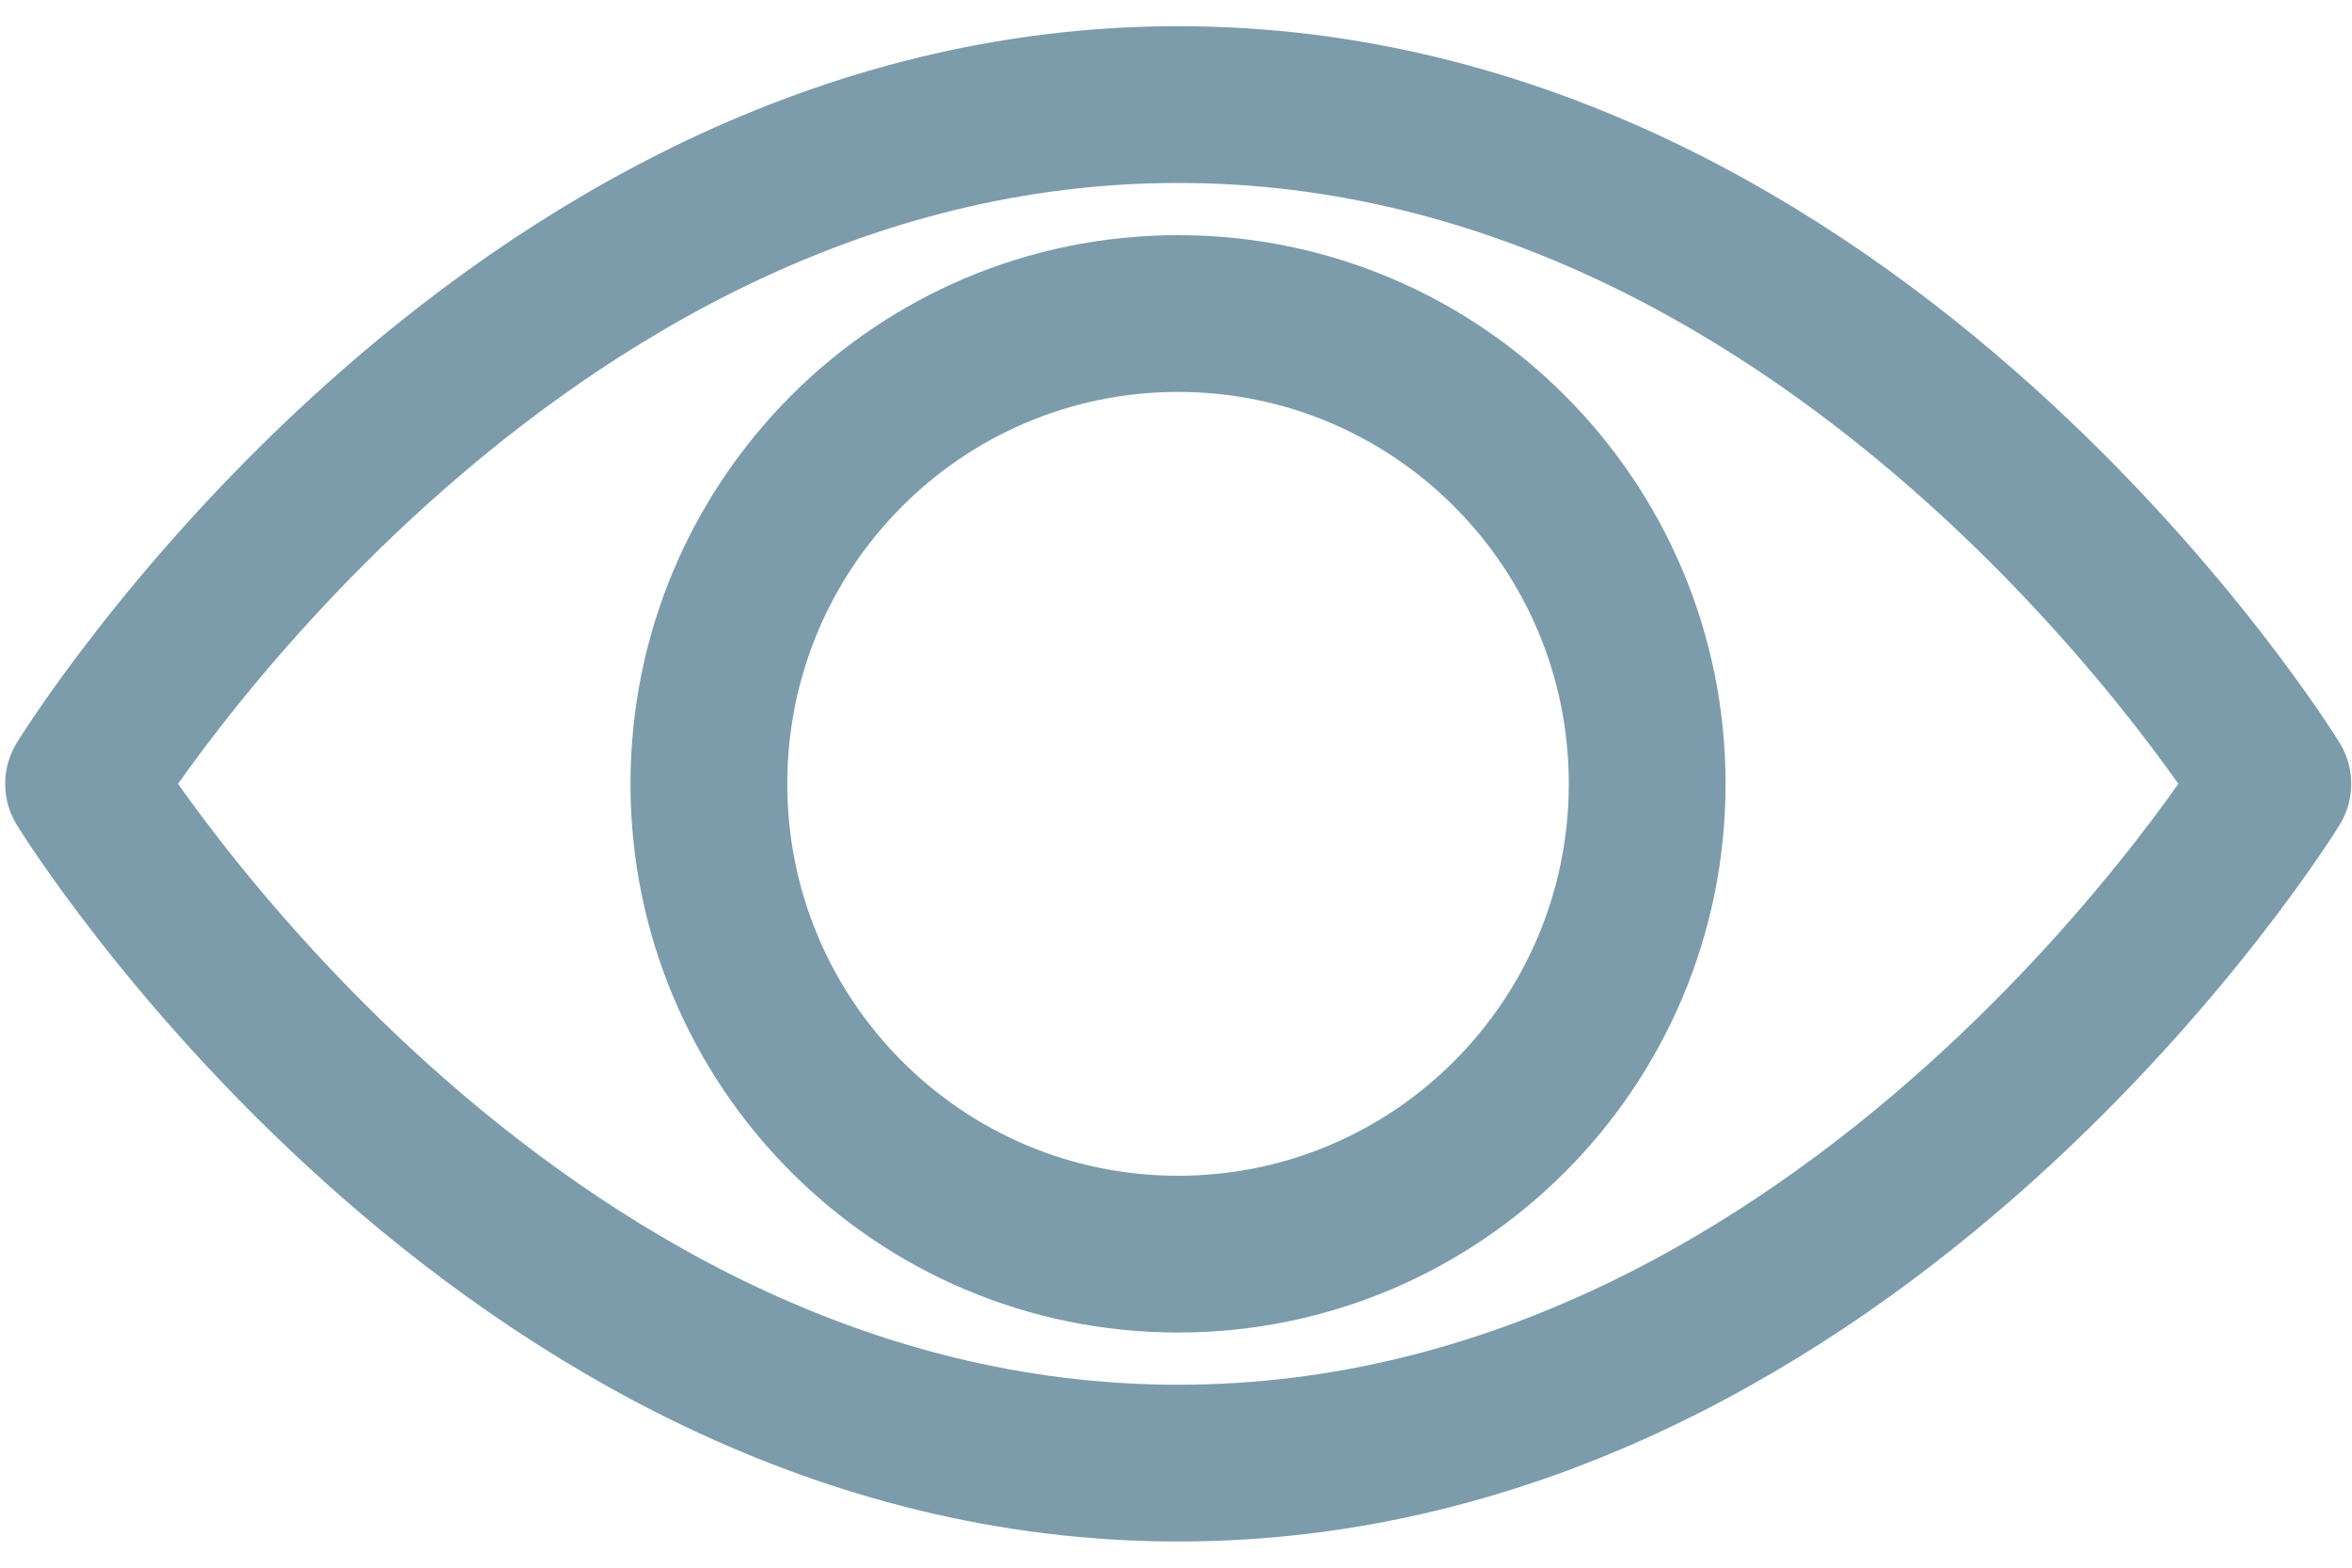 <svg width="15" height="10" viewBox="0 0 15 10" fill="none" xmlns="http://www.w3.org/2000/svg">
<path d="M7.513 8C9.166 8 10.505 6.657 10.505 5C10.505 3.343 9.166 2 7.513 2C5.861 2 4.521 3.343 4.521 5C4.521 6.657 5.861 8 7.513 8Z" stroke="#7C9CAC" stroke-miterlimit="10" stroke-linecap="round" stroke-linejoin="round"/>
<path d="M0.533 5C0.533 5 3.193 0.667 7.514 0.667C11.835 0.667 14.495 5 14.495 5C14.495 5 11.835 9.333 7.514 9.333C3.193 9.333 0.533 5 0.533 5Z" stroke="#7C9CAC" stroke-miterlimit="10" stroke-linecap="round" stroke-linejoin="round"/>
</svg>